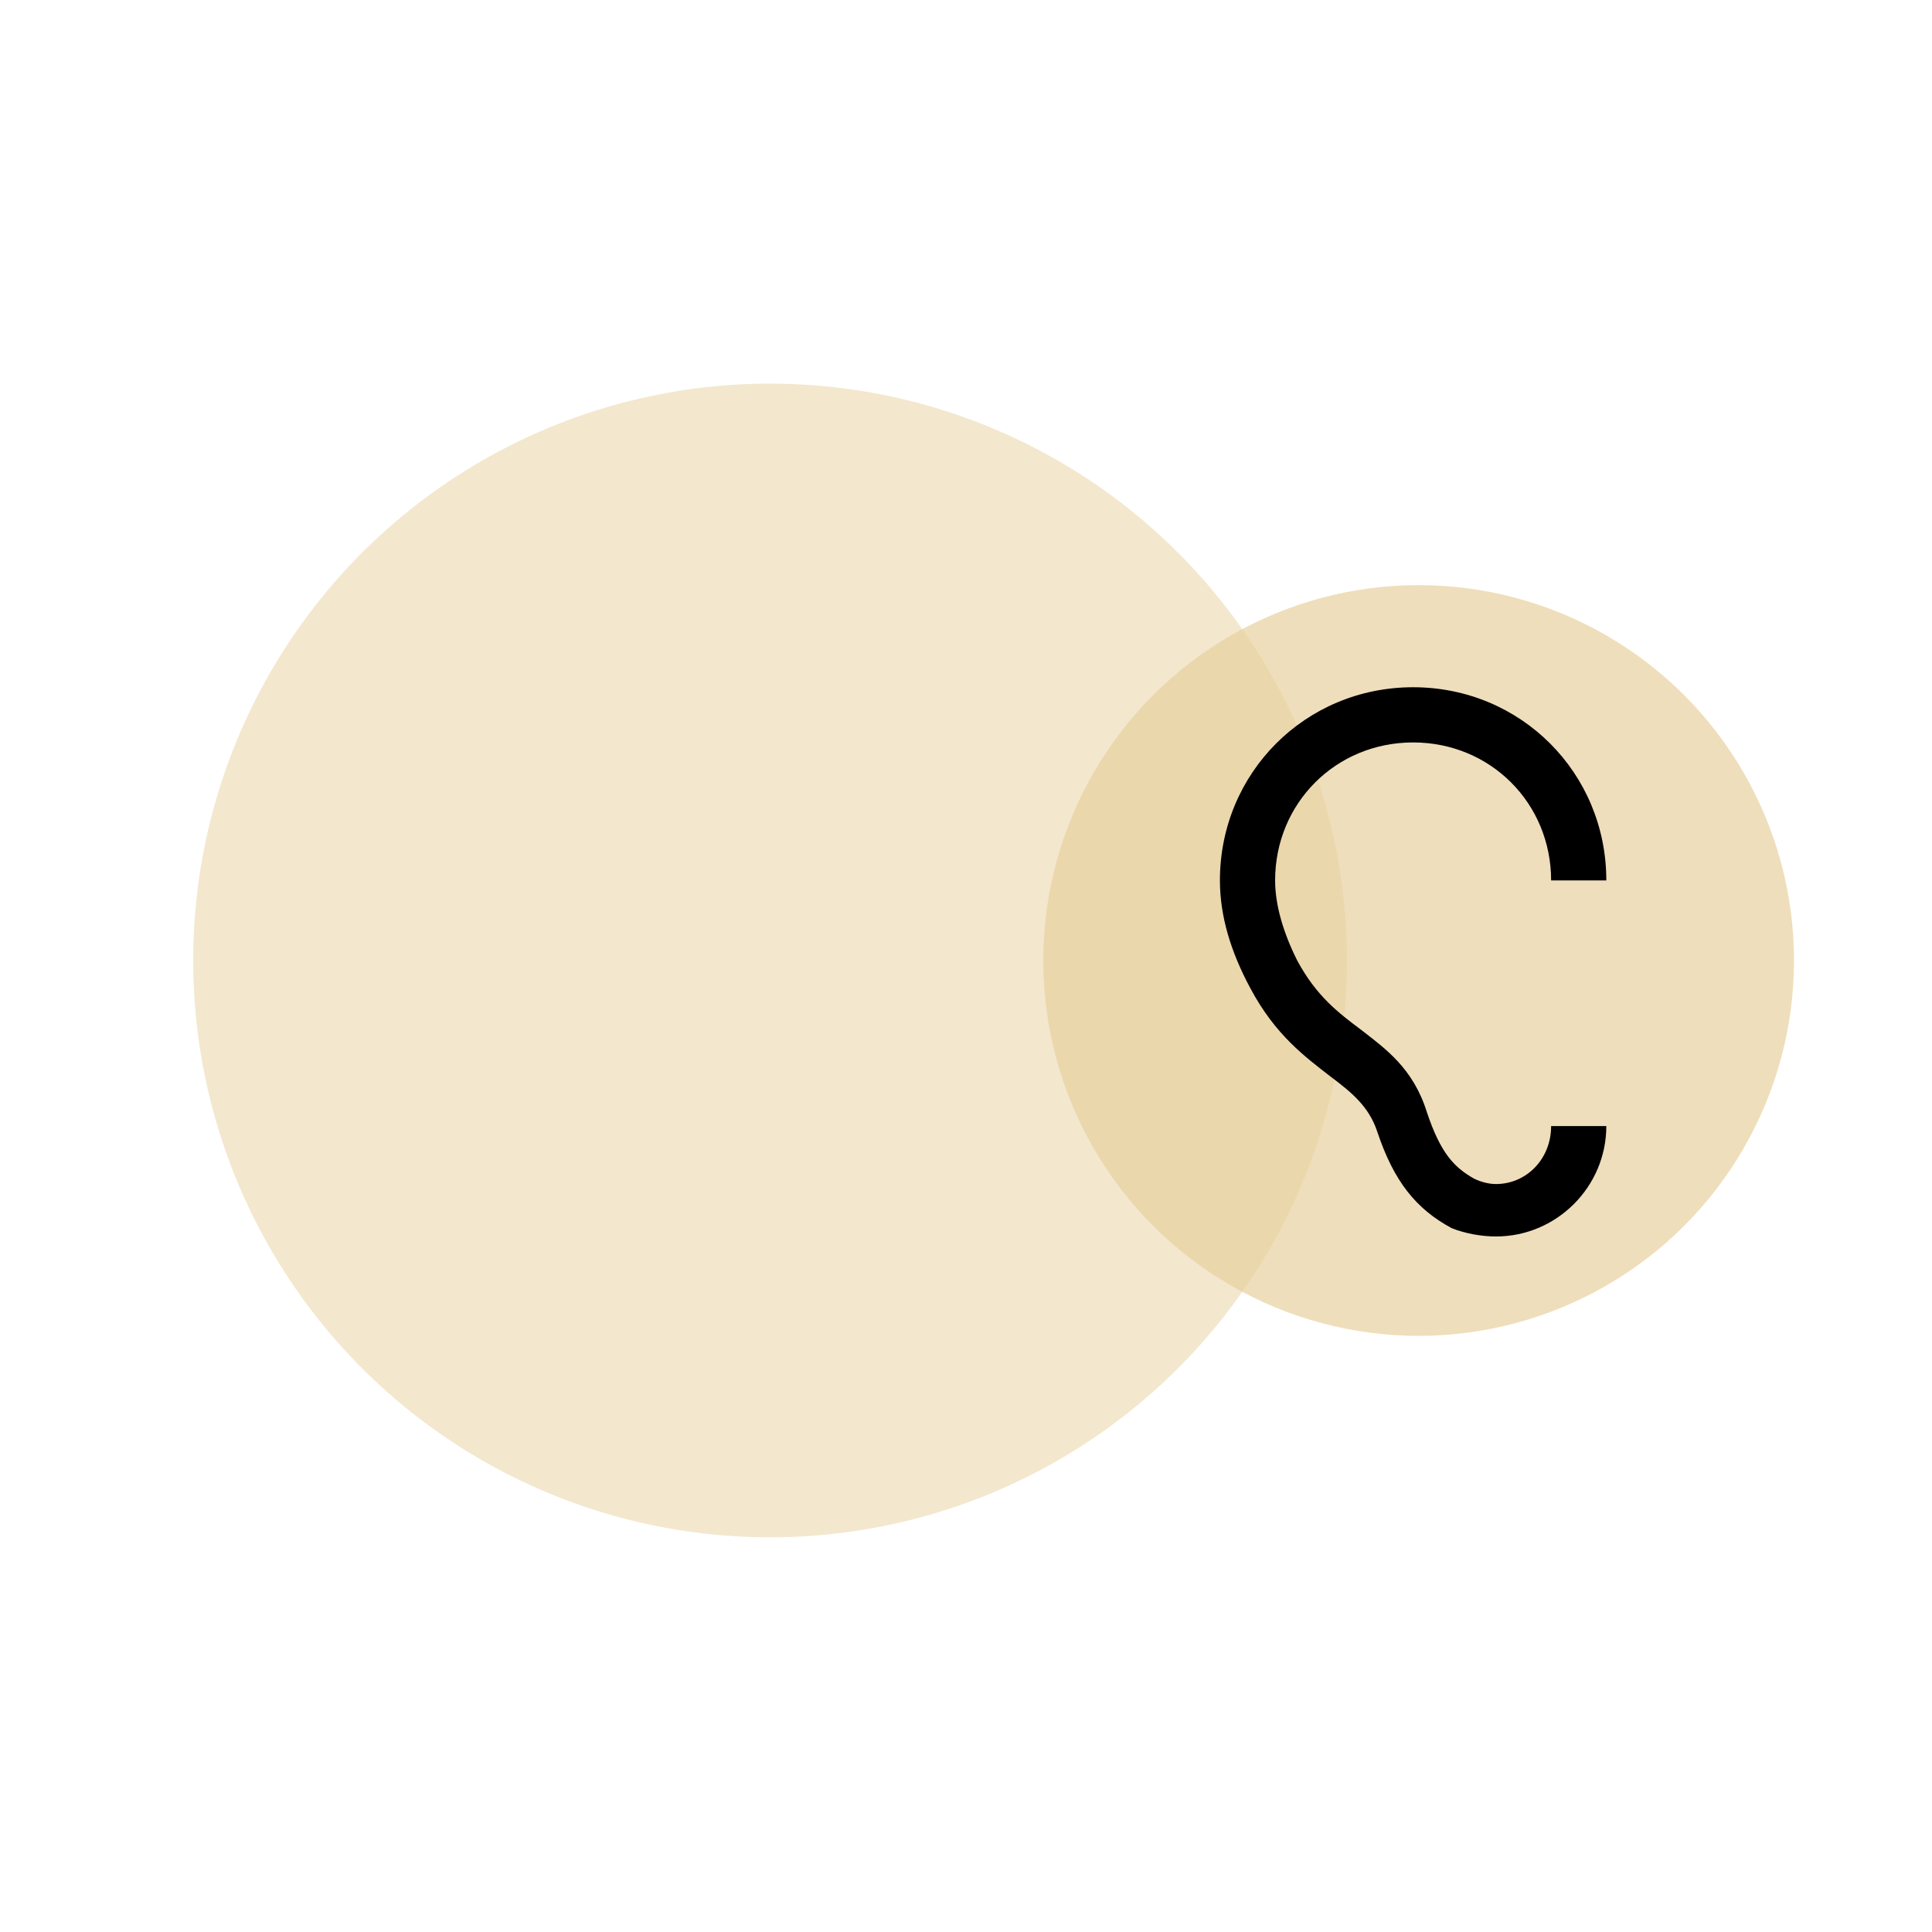 <?xml version="1.0" encoding="utf-8"?>
<!-- Generator: Adobe Illustrator 27.0.1, SVG Export Plug-In . SVG Version: 6.00 Build 0)  -->
<svg version="1.1" id="レイヤー_1" xmlns="http://www.w3.org/2000/svg" xmlns:xlink="http://www.w3.org/1999/xlink" x="0px"
	 y="0px" width="70px" height="70px" viewBox="0 0 70 70" style="enable-background:new 0 0 70 70;" xml:space="preserve">
<style type="text/css">
	.st0{opacity:0.7;fill:#E8D19E;}
	.st1{opacity:0.5;fill:#E8D19E;}
</style>
<g id="レイヤー_1_00000057858964930858389190000010191202218375186106_">
	<g id="レイヤー_2_1_">
	</g>
</g>
<circle class="st0" cx="51.4" cy="34.8" r="13.6"/>
<circle class="st1" cx="27.9" cy="34.8" r="20.9"/>
<path d="M54.2,42.9c-0.3,0-0.6-0.1-0.8-0.2c-0.7-0.4-1.2-0.9-1.7-2.4c-0.5-1.6-1.5-2.3-2.4-3c-0.8-0.6-1.6-1.2-2.3-2.5
	c-0.5-1-0.8-2-0.8-2.9c0-2.8,2.2-5,5-5s5,2.2,5,5h2c0-3.9-3.1-7-7-7s-7,3.1-7,7c0,1.3,0.4,2.6,1.1,3.9c0.9,1.7,2,2.5,2.9,3.2
	c0.8,0.6,1.4,1.1,1.7,2c0.6,1.8,1.4,2.8,2.7,3.5c0.5,0.2,1.1,0.3,1.6,0.3c2.2,0,4-1.8,4-4h-2C56.2,42,55.3,42.9,54.2,42.9z"/>
</svg>
